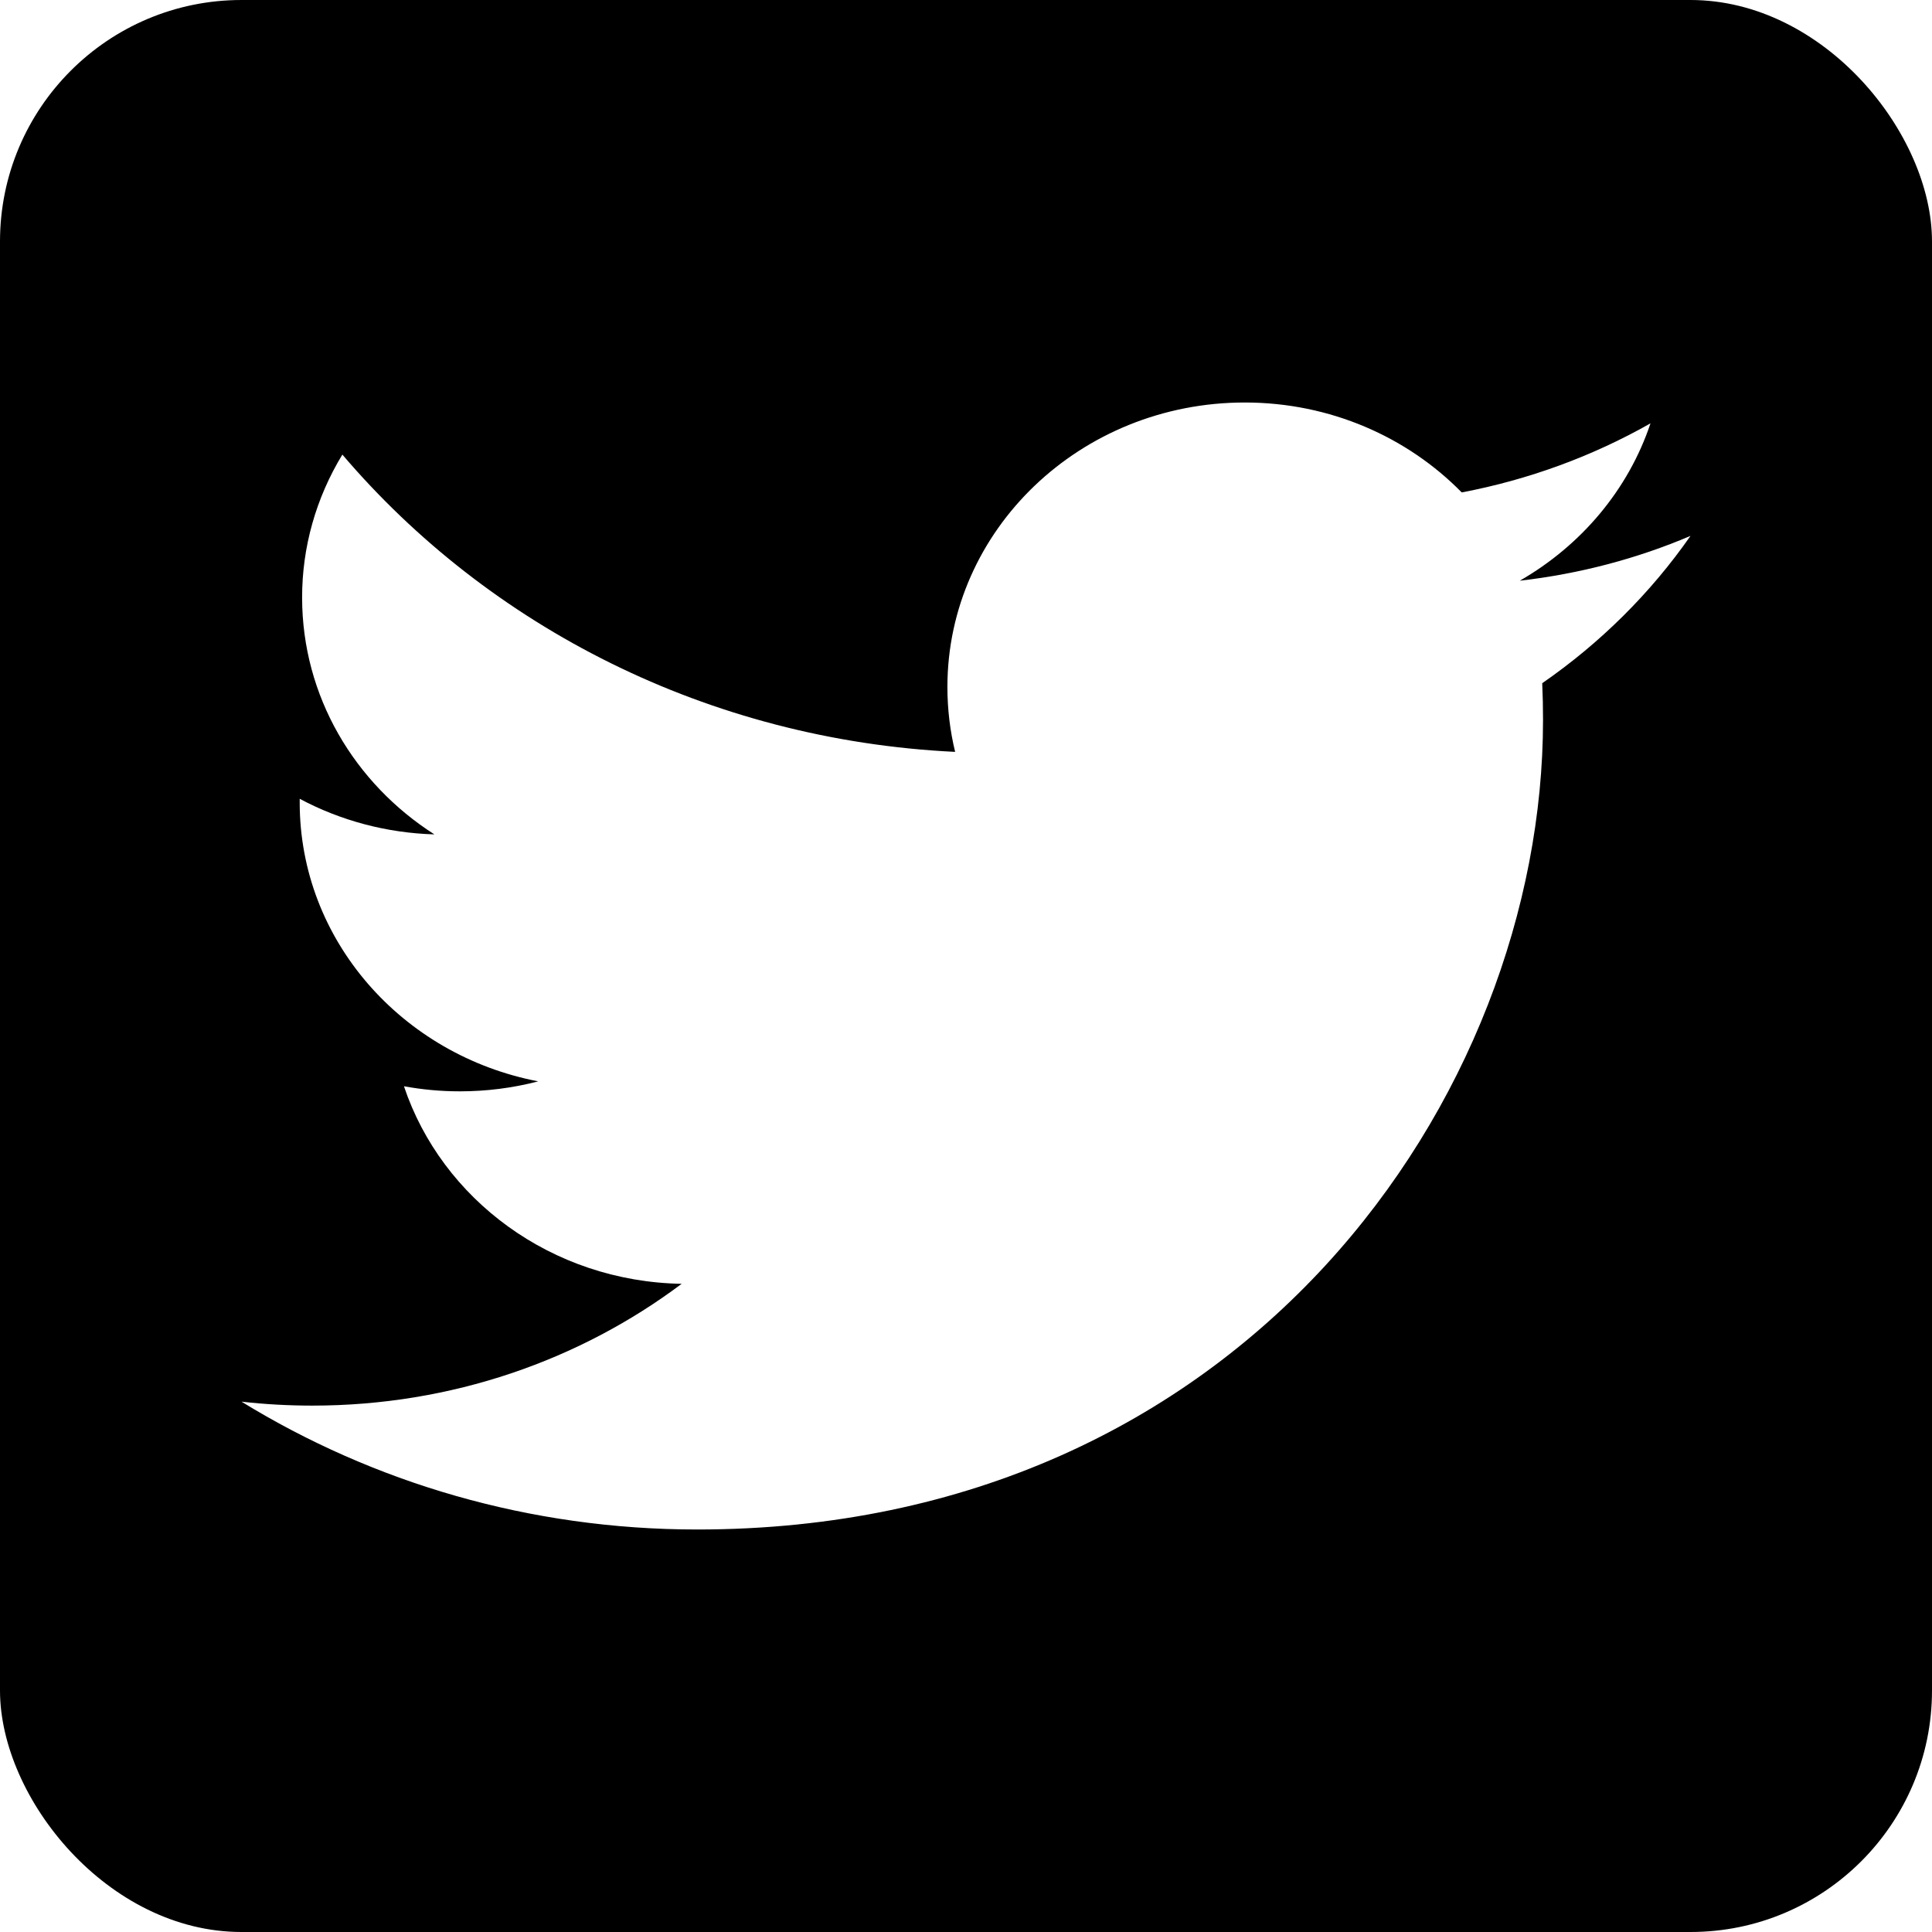 <svg width="24" height="24" viewBox="0 0 24 24" fill="none" xmlns="http://www.w3.org/2000/svg">
<rect x="0" y="0" width="24" height="24" fill="#808080" stroke="none"/>
<g clip-path="url(#clip0_128_13)">
<rect width="24" height="24" fill="white"/>
<rect width="24" height="24" rx="3" fill="black"/>
<path d="M8.661 19C15.454 19 19.168 13.614 19.168 8.944C19.168 8.791 19.165 8.639 19.158 8.487C19.881 7.987 20.505 7.367 21 6.657C20.338 6.939 19.626 7.128 18.879 7.214C19.642 6.776 20.227 6.084 20.503 5.259C19.778 5.67 18.985 5.96 18.158 6.117C17.484 5.43 16.525 5 15.463 5C13.423 5 11.769 6.583 11.769 8.534C11.769 8.811 11.802 9.081 11.865 9.34C8.796 9.192 6.074 7.785 4.253 5.647C3.925 6.186 3.752 6.799 3.753 7.423C3.753 8.65 4.405 9.732 5.396 10.365C4.81 10.348 4.236 10.197 3.723 9.923C3.723 9.938 3.723 9.953 3.723 9.968C3.723 11.68 4.996 13.109 6.686 13.433C6.368 13.516 6.041 13.557 5.712 13.557C5.474 13.557 5.243 13.535 5.018 13.494C5.488 14.898 6.851 15.92 8.468 15.948C7.204 16.896 5.611 17.461 3.881 17.461C3.587 17.461 3.292 17.445 3 17.412C4.634 18.415 6.575 19 8.661 19" fill="white"/>
</g>
<defs>
<clipPath id="clip0_128_13">
<rect width="24" height="24" fill="white"/>
</clipPath>
</defs>
</svg>

